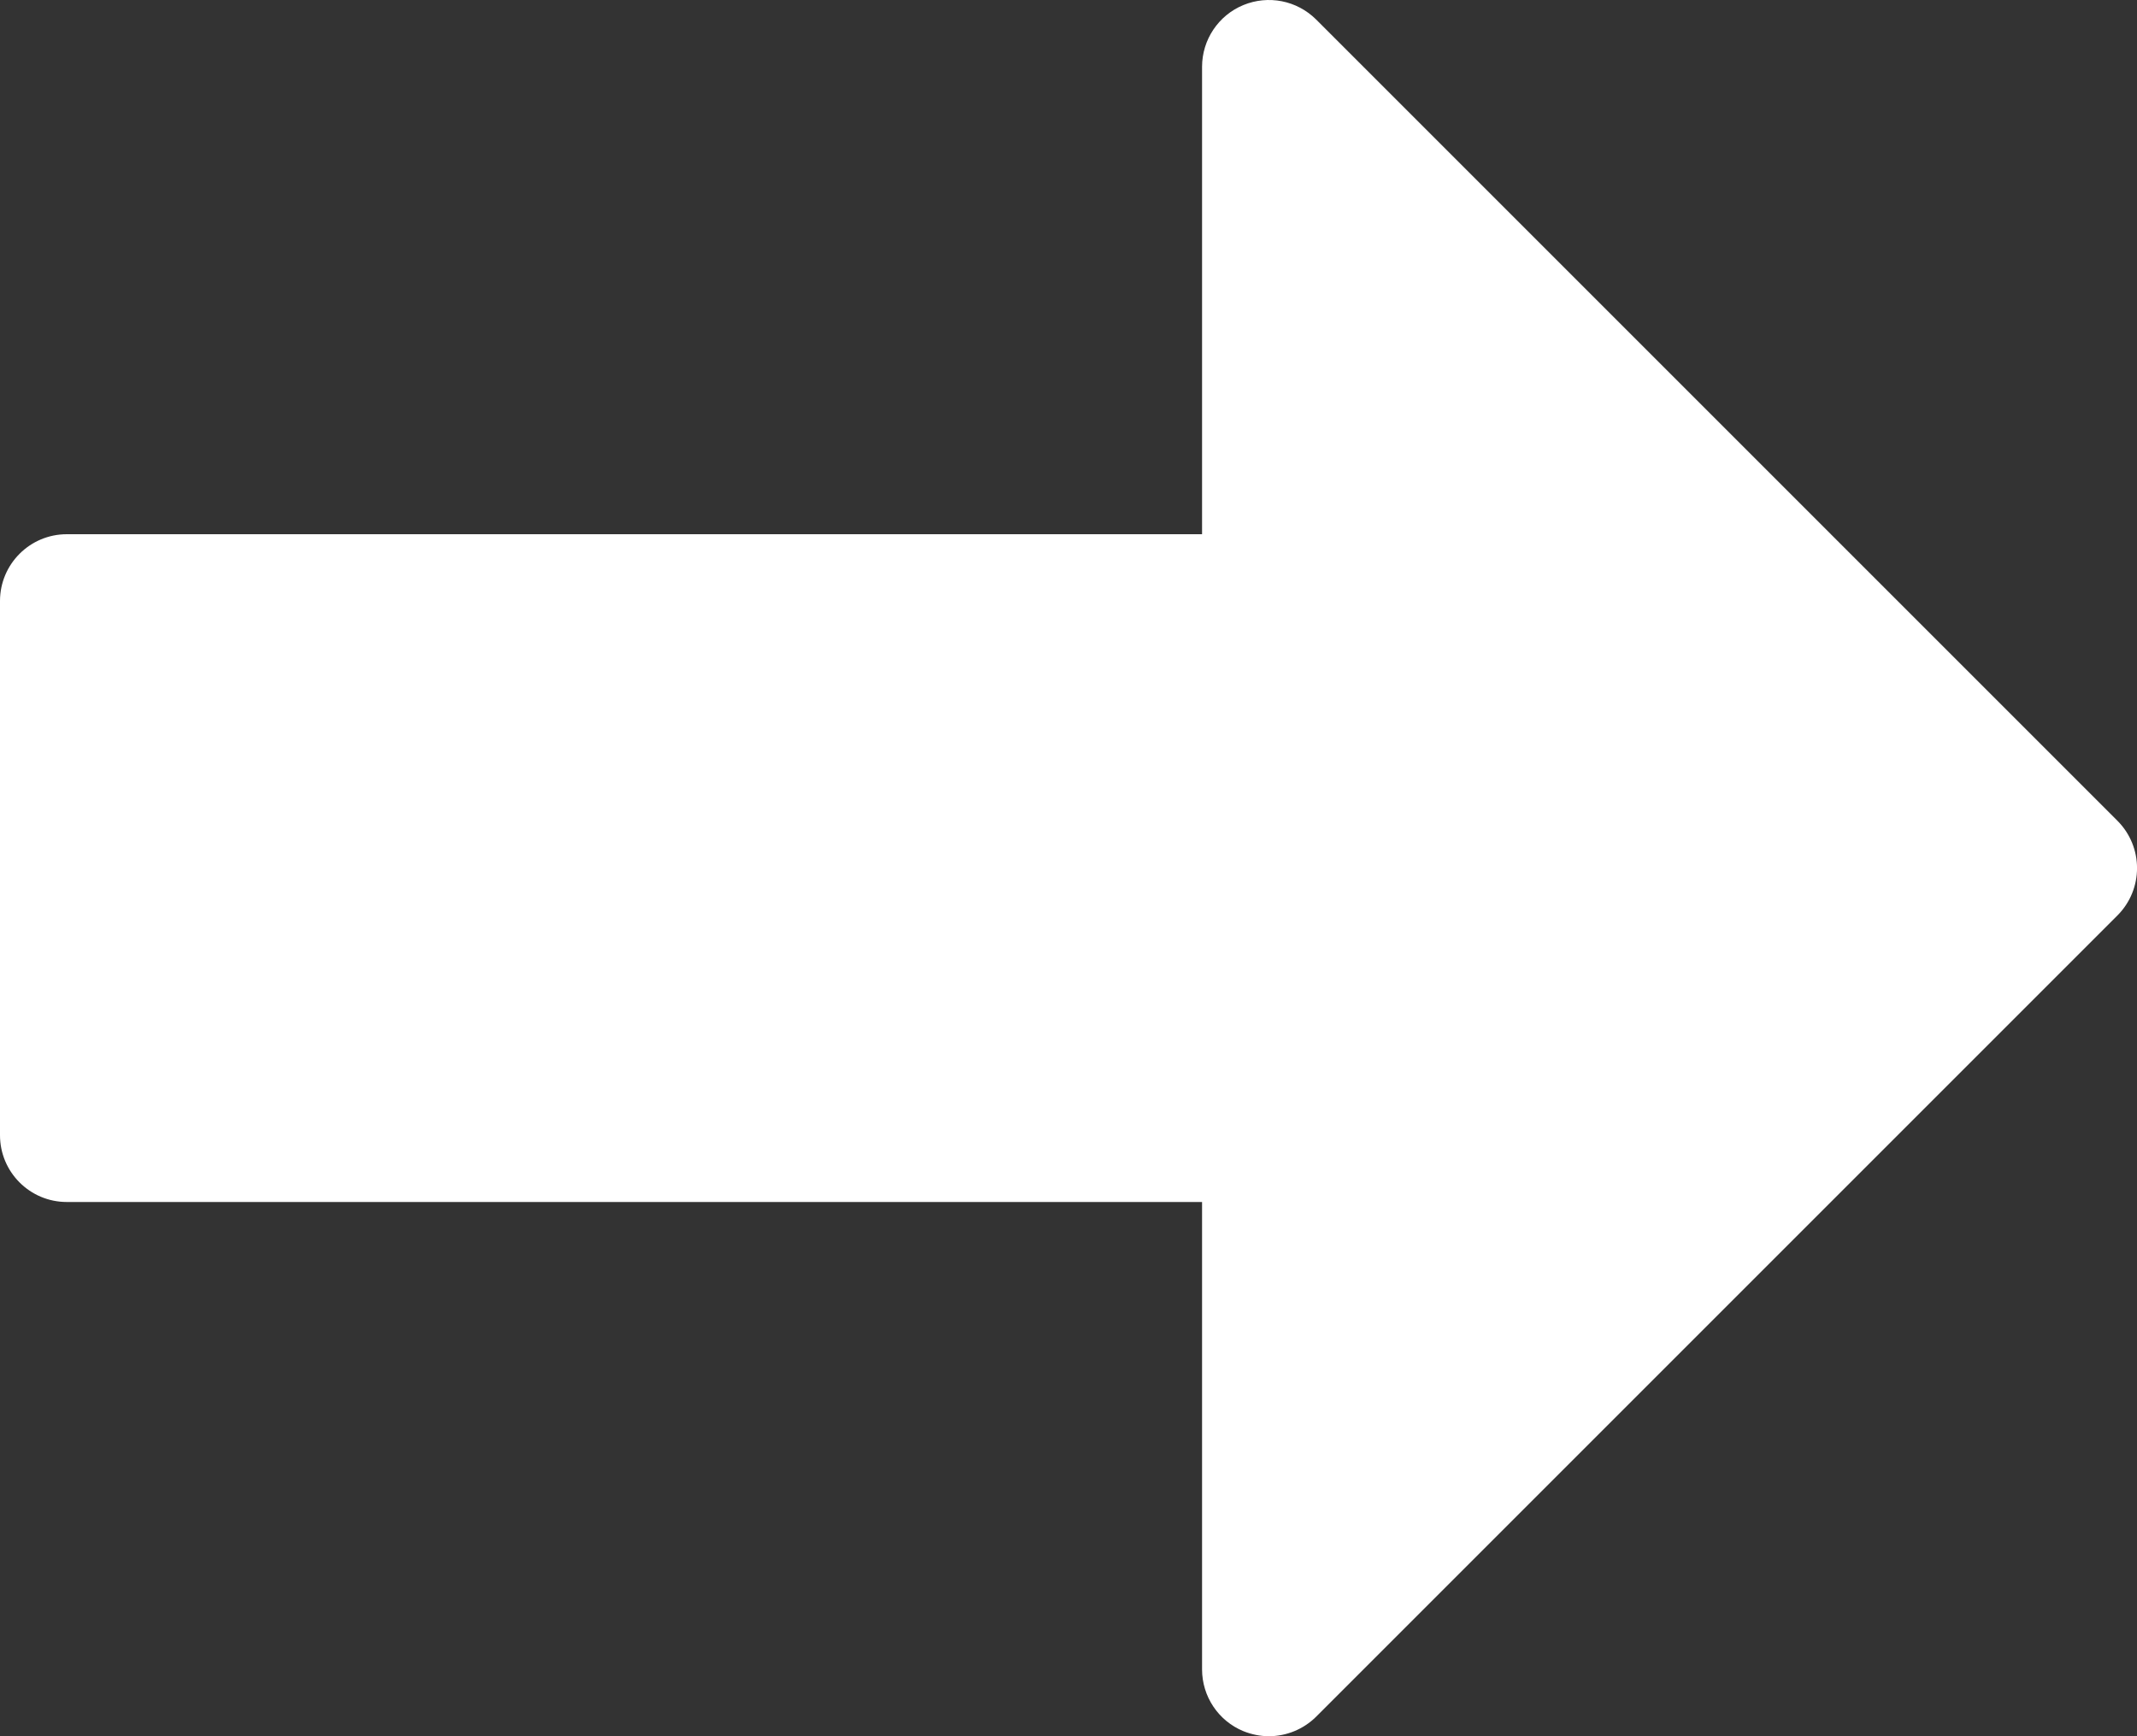 <?xml version="1.0" encoding="UTF-8" standalone="no"?><svg xmlns="http://www.w3.org/2000/svg" xmlns:xlink="http://www.w3.org/1999/xlink" fill="#ffffff" height="13" preserveAspectRatio="xMidYMid meet" version="1" viewBox="0.0 1.0 16.0 13.0" width="16" zoomAndPan="magnify"><rect x="0.0" y="1.0" width="16.0" height="13.0" fill="#333333" stroke="none"/><g id="change1_1"><path d="M15.854,7.146l-6-6C9.71,1.003,9.496,0.961,9.309,1.038C9.122,1.115,9,1.298,9,1.5V5H0.5C0.224,5,0,5.224,0,5.5v4 C0,9.776,0.224,10,0.5,10H9v3.5c0,0.202,0.122,0.385,0.309,0.462C9.371,13.987,9.436,14,9.5,14c0.13,0,0.258-0.051,0.354-0.146l6-6 C16.049,7.658,16.049,7.342,15.854,7.146z" fill="inherit"/></g></svg>